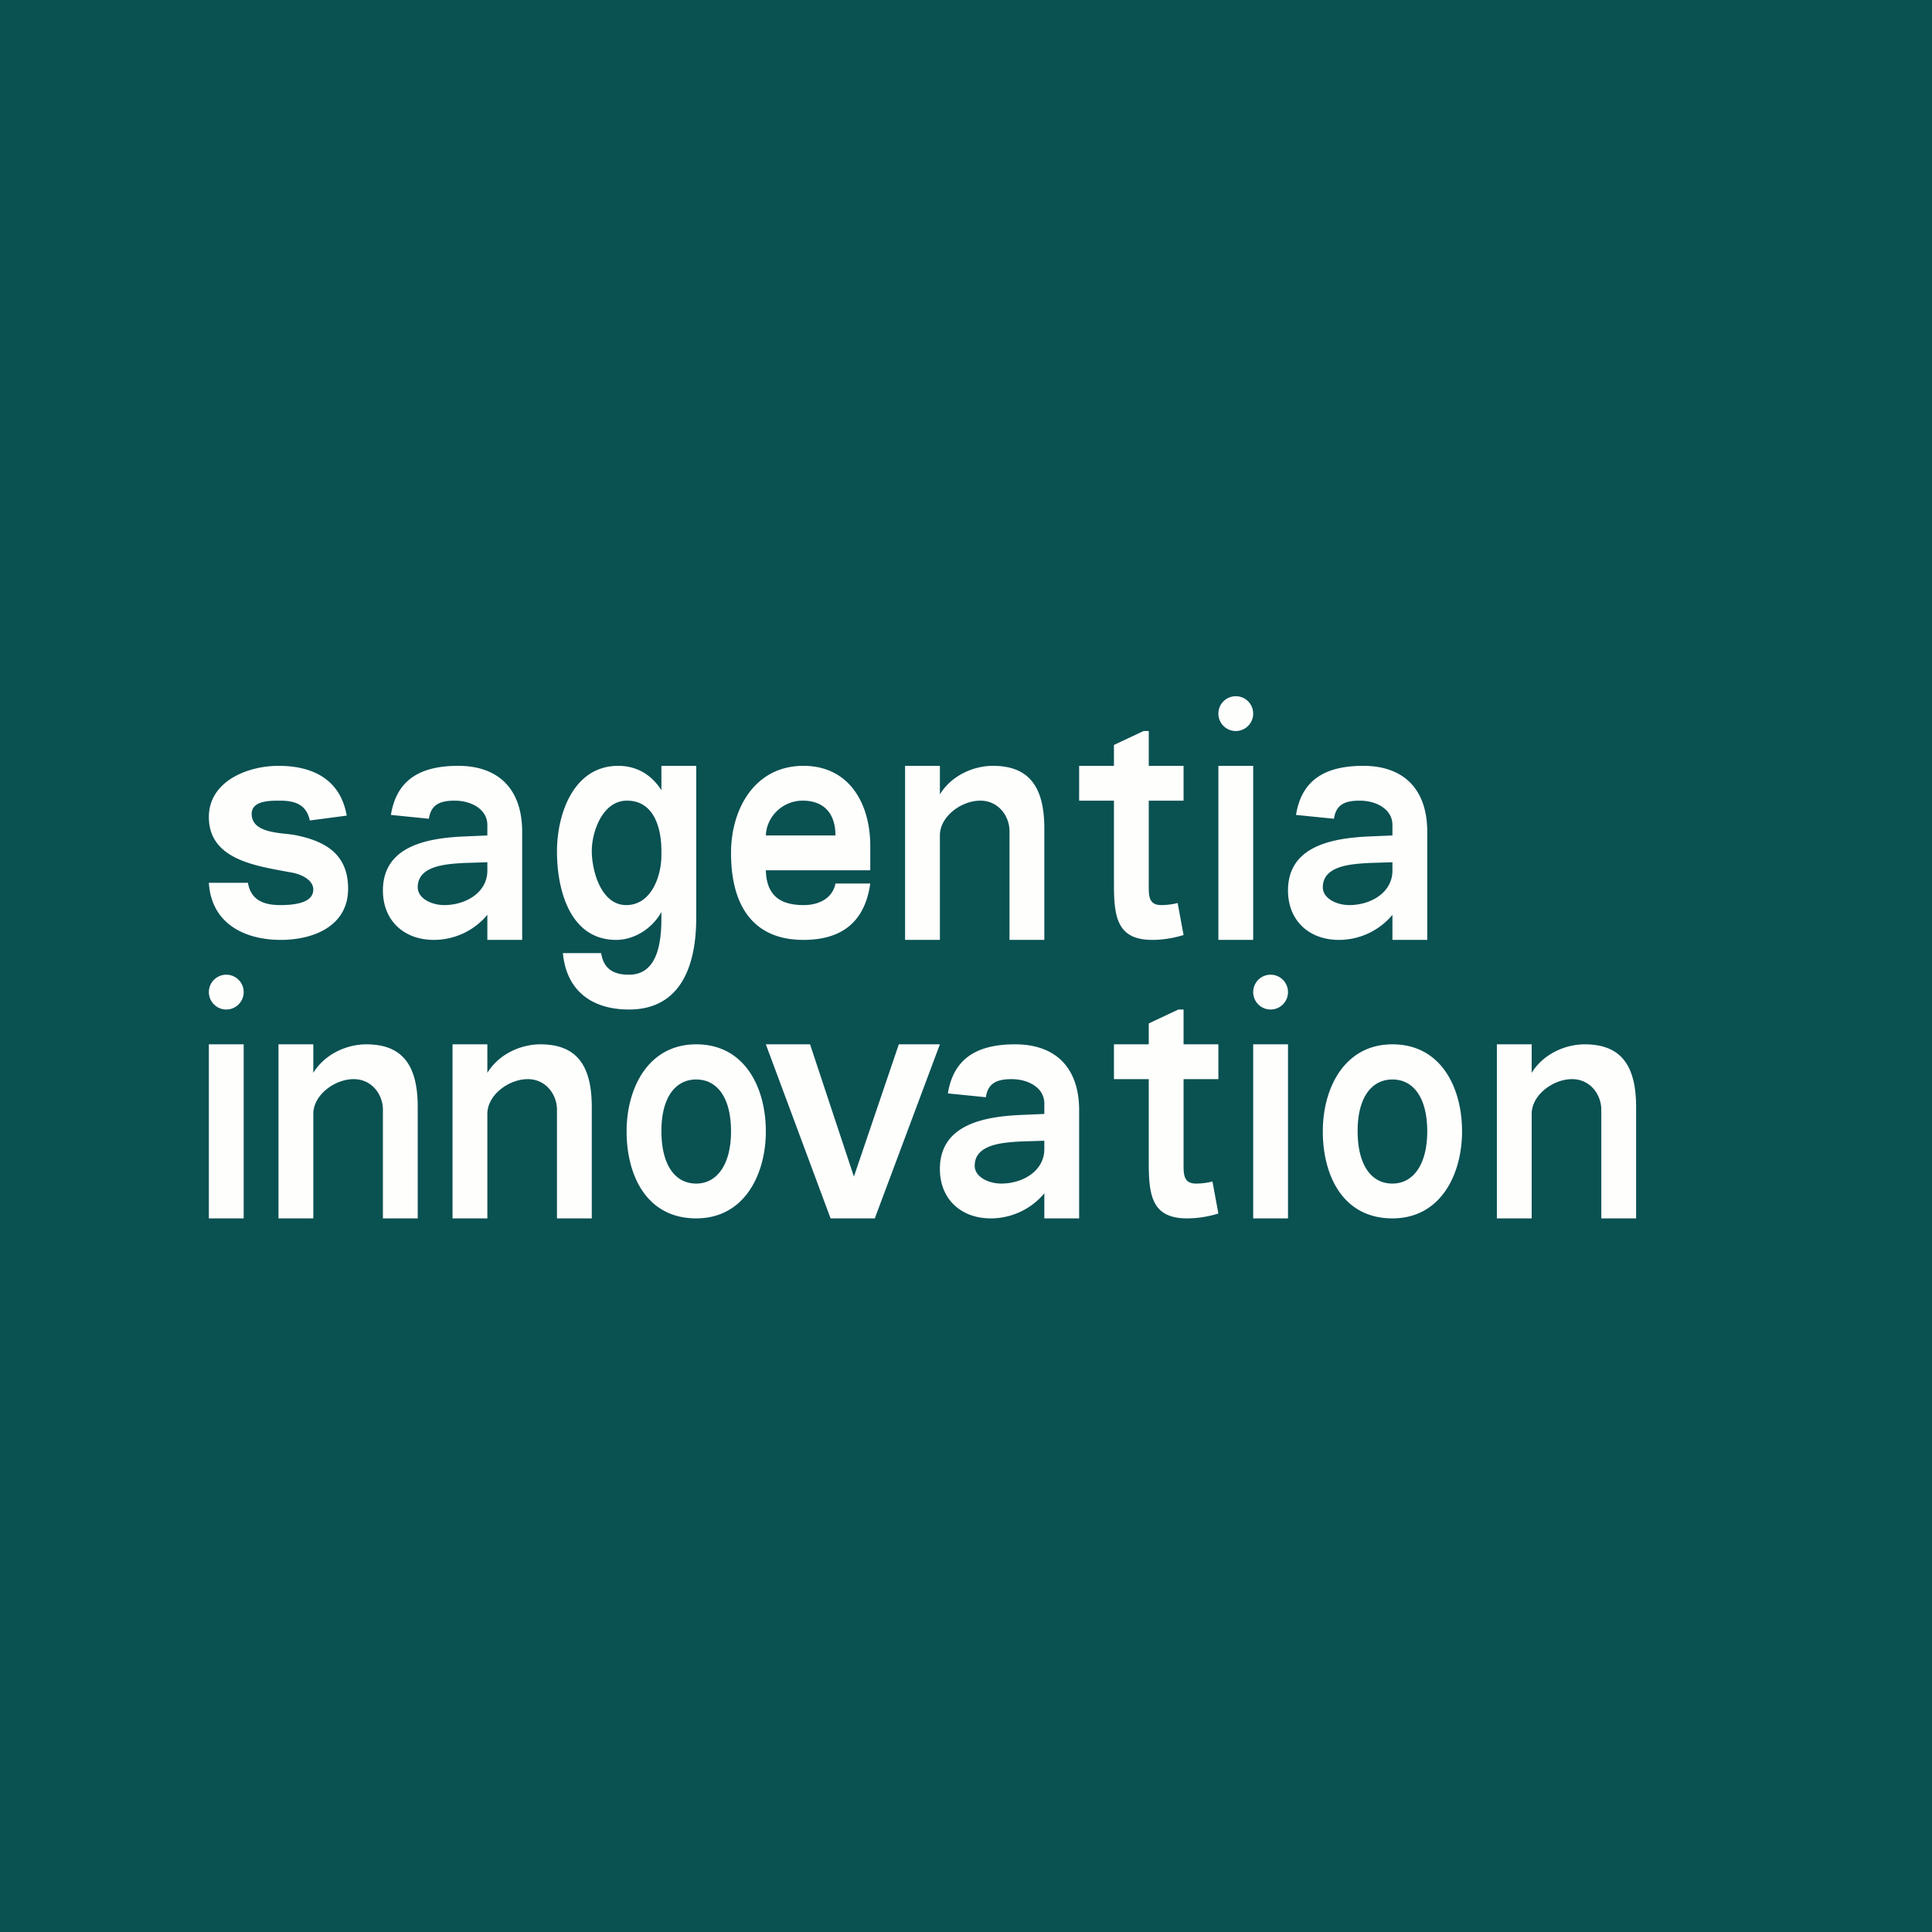 <?xml version="1.0" encoding="UTF-8"?>
<!-- generated by Finnhub -->
<svg viewBox="0 0 55.5 55.5" xmlns="http://www.w3.org/2000/svg">
<path d="M 0,0 H 55.5 V 55.5 H 0 Z" fill="rgb(10, 81, 82)"/>
<path d="M 7.12,25.345 C 7.2,25.86 7.58,26 8.05,26 C 8.62,26 9,25.88 9,25.55 C 9,25.31 8.72,25.11 8.29,25.05 C 7.34,24.87 6,24.69 6,23.47 C 6,22.45 7.1,22 8,22 C 9,22 9.78,22.4 9.96,23.43 L 8.9,23.57 C 8.8,23.11 8.48,23 8.03,23 C 7.75,23 7.23,23 7.23,23.38 C 7.23,23.93 8.03,23.92 8.43,23.98 C 9.34,24.15 10,24.53 10,25.53 C 10,26.6 9.01,27 8.07,27 C 7.01,27 6.07,26.52 6,25.36 H 7.13 Z M 17.27,27.38 C 17.34,27.84 17.63,28 18.07,28 C 18.93,28 19,26.98 19,26.35 V 26.2 C 18.73,26.68 18.22,27 17.7,27 C 16.37,27 16,25.56 16,24.46 C 16,23.39 16.47,22 17.76,22 C 18.19,22 18.66,22.17 19,22.7 V 22 H 20 V 26.38 C 20,27.68 19.59,29 18.07,29 C 16.99,29 16.27,28.45 16.17,27.38 H 17.27 Z M 19,24.44 C 19,23.81 18.8,23 18.01,23 C 17.31,23 17,23.89 17,24.45 C 17,25 17.26,26 17.99,26 C 18.71,26 19,25.17 19,24.57 V 24.44 Z M 25,25.38 C 24.85,26.44 24.23,27 23.08,27 C 21.7,27 21,26.1 21,24.5 C 21,23.24 21.68,22 23.08,22 C 24.4,22 25,23.09 25,24.3 V 25 H 22 C 22.02,25.76 22.45,26 23.09,26 C 23.53,26 23.92,25.8 24,25.38 H 25 Z M 24,24 C 24,23.35 23.65,23 23.06,23 C 22.48,23 22.02,23.46 22,24 H 24 Z M 22,30 H 23.27 L 24.53,33.8 L 25.82,30 H 27 L 25.13,35 H 23.86 L 22,30 Z M 14,26.28 A 2,2 0 0,1 12.46,27 C 11.61,27 11,26.45 11,25.58 C 11,24.31 12.26,24.08 13.3,24.03 L 14,24 V 23.7 C 14,23.24 13.53,23 13.06,23 C 12.6,23 12.38,23.14 12.32,23.52 L 11.23,23.41 C 11.39,22.41 12.06,22 13.16,22 C 14.36,22 15,22.71 15,23.89 V 27 H 14 V 26.28 Z M 14,24.77 L 13.34,24.79 C 12.83,24.82 12,24.86 12,25.49 C 12,25.81 12.4,26 12.76,26 C 13.38,26 14,25.64 14,25.01 V 24.77 Z M 40,26.28 A 2,2 0 0,1 38.46,27 C 37.61,27 37,26.45 37,25.58 C 37,24.31 38.26,24.08 39.3,24.03 L 40,24 V 23.7 C 40,23.24 39.53,23 39.06,23 S 38.38,23.14 38.32,23.52 L 37.23,23.41 C 37.39,22.41 38.06,22 39.16,22 C 40.36,22 41,22.71 41,23.89 V 27 H 40 V 26.28 Z M 40,24.77 L 39.34,24.79 C 38.83,24.82 38,24.86 38,25.49 C 38,25.81 38.4,26 38.76,26 C 39.38,26 40,25.64 40,25.01 V 24.77 Z M 30,34.28 A 2,2 0 0,1 28.46,35 C 27.61,35 27,34.45 27,33.58 C 27,32.31 28.26,32.08 29.3,32.03 L 30,32 V 31.7 C 30,31.24 29.53,31 29.06,31 C 28.6,31 28.38,31.14 28.32,31.52 L 27.23,31.41 C 27.39,30.41 28.06,30 29.16,30 C 30.36,30 31,30.71 31,31.89 V 35 H 30 V 34.28 Z M 30,32.77 L 29.34,32.79 C 28.83,32.82 28,32.86 28,33.49 C 28,33.81 28.4,34 28.76,34 C 29.38,34 30,33.64 30,33.01 V 32.77 Z M 40,35 C 38.57,35 38,33.76 38,32.5 C 38,31.26 38.62,30 40,30 C 41.4,30 42,31.25 42,32.5 C 42,33.73 41.39,35 40,35 Z M 40,34 C 40.6,34 41,33.45 41,32.5 C 41,31.53 40.6,31.01 40,31.01 S 39,31.53 39,32.49 S 39.38,34 40,34 Z M 20,35 C 18.57,35 18,33.76 18,32.5 C 18,31.26 18.62,30 20,30 C 21.4,30 22,31.25 22,32.5 C 22,33.73 21.39,35 20,35 Z M 20,34 C 20.6,34 21,33.45 21,32.5 C 21,31.53 20.6,31.01 20,31.01 S 19,31.53 19,32.49 S 19.38,34 20,34 Z M 43,30 H 44 V 30.82 C 44.35,30.25 45,30 45.52,30 C 46.52,30 47,30.55 47,31.8 V 35 H 46 V 31.88 C 46,31.44 45.68,31 45.16,31 C 44.62,31 44,31.45 44,32 V 35 H 43 V 30 Z M 13,30 H 14 V 30.82 C 14.35,30.25 15,30 15.52,30 C 16.52,30 17,30.55 17,31.8 V 35 H 16 V 31.88 C 16,31.44 15.68,31 15.16,31 C 14.62,31 14,31.45 14,32 V 35 H 13 V 30 Z M 26,22 H 27 V 22.82 C 27.35,22.25 28,22 28.52,22 C 29.52,22 30,22.55 30,23.8 V 27 H 29 V 23.88 C 29,23.44 28.68,23 28.16,23 C 27.62,23 27,23.45 27,24 V 27 H 26 V 22 Z M 8,30 H 9 V 30.82 C 9.35,30.25 10,30 10.52,30 C 11.52,30 12,30.55 12,31.8 V 35 H 11 V 31.88 C 11,31.44 10.68,31 10.16,31 C 9.62,31 9,31.45 9,32 V 35 H 8 V 30 Z M 7,30 H 6 V 35 H 7 V 30 Z M 36,22 H 35 V 27 H 36 V 22 Z M 35.5,21 A 0.5,0.5 0 1,0 35.5,20 A 0.5,0.5 0 0,0 35.5,21 Z M 6.5,29 A 0.5,0.5 0 1,0 6.5,28 A 0.5,0.5 0 0,0 6.5,29 Z M 37,30 H 36 V 35 H 37 V 30 Z M 36.5,29 A 0.5,0.5 0 1,0 36.5,28 A 0.5,0.5 0 0,0 36.5,29 Z M 34.83,33.94 C 34.68,33.98 34.51,34 34.36,34 C 33.98,34 34,33.71 34,33.37 V 31 H 35 V 30 H 34 V 29 H 33.85 L 33,29.4 V 30 H 32 V 31 H 33 V 33.4 C 33,34.34 33.09,35 34.1,35 C 34.37,35 34.68,34.96 35,34.86 L 34.83,33.94 Z M 33.83,25.94 C 33.68,25.98 33.51,26 33.36,26 C 32.98,26 33,25.71 33,25.37 V 23 H 34 V 22 H 33 V 21 H 32.85 L 32,21.4 V 22 H 31 V 23 H 32 V 25.4 C 32,26.34 32.09,27 33.1,27 C 33.37,27 33.68,26.96 34,26.86 L 33.83,25.94 Z" fill="rgb(254, 254, 253)"/>
</svg>
